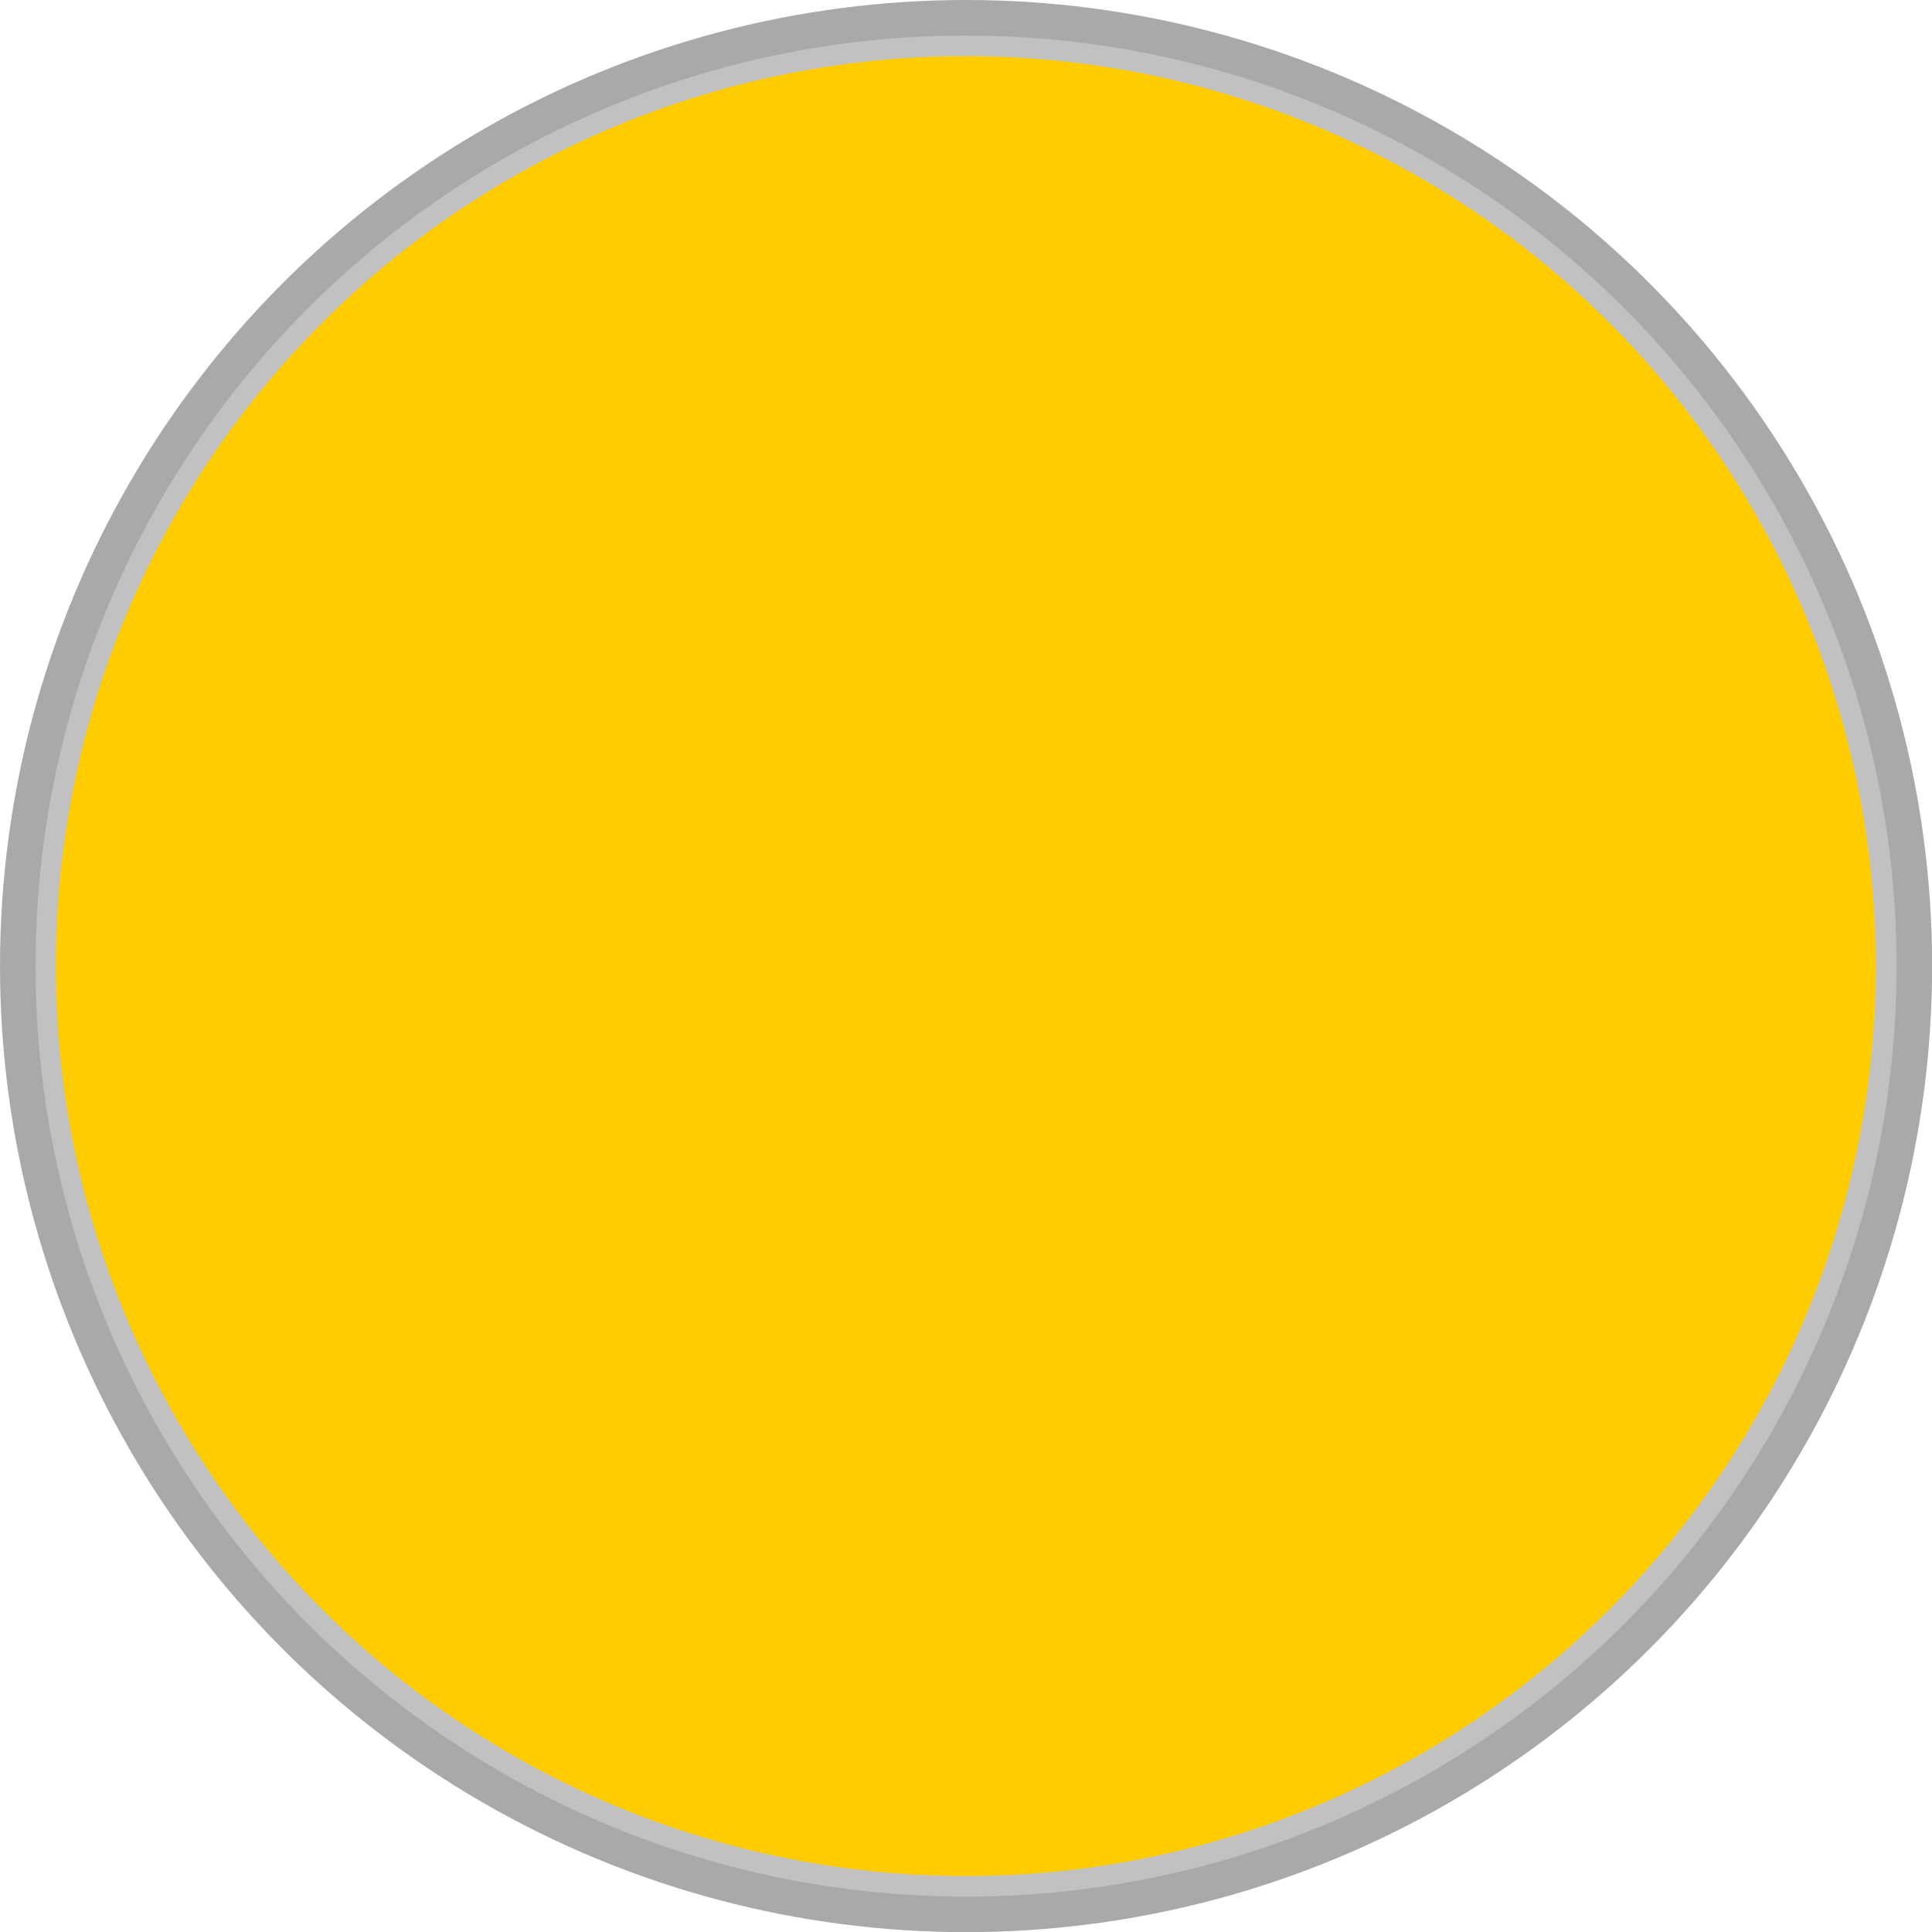 <!--?xml version="1.0" encoding="UTF-8" standalone="no"?-->
<!-- Creator: CorelDRAW -->

<svg xmlns:dc="http://purl.org/dc/elements/1.1/" xmlns:cc="http://creativecommons.org/ns#" xmlns:rdf="http://www.w3.org/1999/02/22-rdf-syntax-ns#" xmlns:svg="http://www.w3.org/2000/svg" xmlns="http://www.w3.org/2000/svg" xmlns:xlink="http://www.w3.org/1999/xlink" xmlns:sodipodi="http://sodipodi.sourceforge.net/DTD/sodipodi-0.dtd" xmlns:inkscape="http://www.inkscape.org/namespaces/inkscape" xml:space="preserve" width="18.788mm" height="18.788mm" style="shape-rendering:geometricPrecision; text-rendering:geometricPrecision; image-rendering:optimizeQuality; fill-rule:evenodd; clip-rule:evenodd" viewBox="0 0 14.187 14.187" id="svg4633" version="1.1" inkscape:version="0.48.3.1 r9886" sodipodi:docname="60.svg"><sodipodi:namedview pagecolor="#ffffff" bordercolor="#666666" borderopacity="1" objecttolerance="10" gridtolerance="10" guidetolerance="10" inkscape:pageopacity="0" inkscape:pageshadow="2" inkscape:window-width="640" inkscape:window-height="480" id="namedview4656" showgrid="false" inkscape:zoom="3.5449581" inkscape:cx="33.286713" inkscape:cy="33.286713" inkscape:window-x="0" inkscape:window-y="0" inkscape:window-maximized="0" inkscape:current-layer="svg4633"></sodipodi:namedview>
 <defs id="defs4635">
  <style type="text/css" id="style4637">
   
    .fil3 {fill:#8E84B7}
    .fil0 {fill:#AAA9A9}
    .fil1 {fill:#C2C1C1}
    .fil2 {fill:url(#id0)}
   
  </style>
  <linearGradient id="id0" gradientUnits="userSpaceOnUse" x1="3.231" y1="5.688" x2="10.957" y2="8.5">
   <stop offset="0" style="stop-color: rgb(255, 204, 0);" id="stop4640"></stop>
   <stop offset="0.49" style="stop-color: rgb(255, 204, 0);" id="stop4642"></stop>
   <stop offset="1" style="stop-color: rgb(255, 204, 0);" id="stop4644"></stop>
  </linearGradient>
 
  
  
  
  
  
 <linearGradient inkscape:collect="always" xlink:href="#id0" id="linearGradient3133" gradientUnits="userSpaceOnUse" x1="3.231" y1="5.688" x2="10.957" y2="8.5"></linearGradient></defs>
 <g id="g3139"><circle class="fil0" cx="7.094" cy="7.094" r="7.094" id="circle4648" sodipodi:cx="7.0936899" sodipodi:cy="7.0936899" sodipodi:rx="7.0936899" sodipodi:ry="7.0936899" style="fill:#aaa9a9"></circle><circle class="fil1" cx="7.094" cy="7.094" r="6.833" id="circle4650" sodipodi:cx="7.09377" sodipodi:cy="7.0936899" sodipodi:rx="6.8327298" sodipodi:ry="6.8327298" style="fill:#c2c1c1"></circle><g inkscape:label="#g3136" id="hmigradengt"><circle sodipodi:ry="6.6821599" sodipodi:rx="6.6821599" sodipodi:cy="7.0936899" sodipodi:cx="7.09377" style="fill:url(#linearGradient3133)" id="2" r="6.682" cy="7.094" cx="7.094" class="fil2" inkscape:label="#circle4652"></circle></g><g inkscape:label="#g4664" id="light"><circle style="fill: rgb(255, 204, 0);" sodipodi:ry="5.8273702" sodipodi:rx="5.8273702" sodipodi:cy="7.0936899" sodipodi:cx="7.09376" id="circle4654" r="5.827" cy="7.094" cx="7.094" class="fil3"></circle></g></g>
</svg>